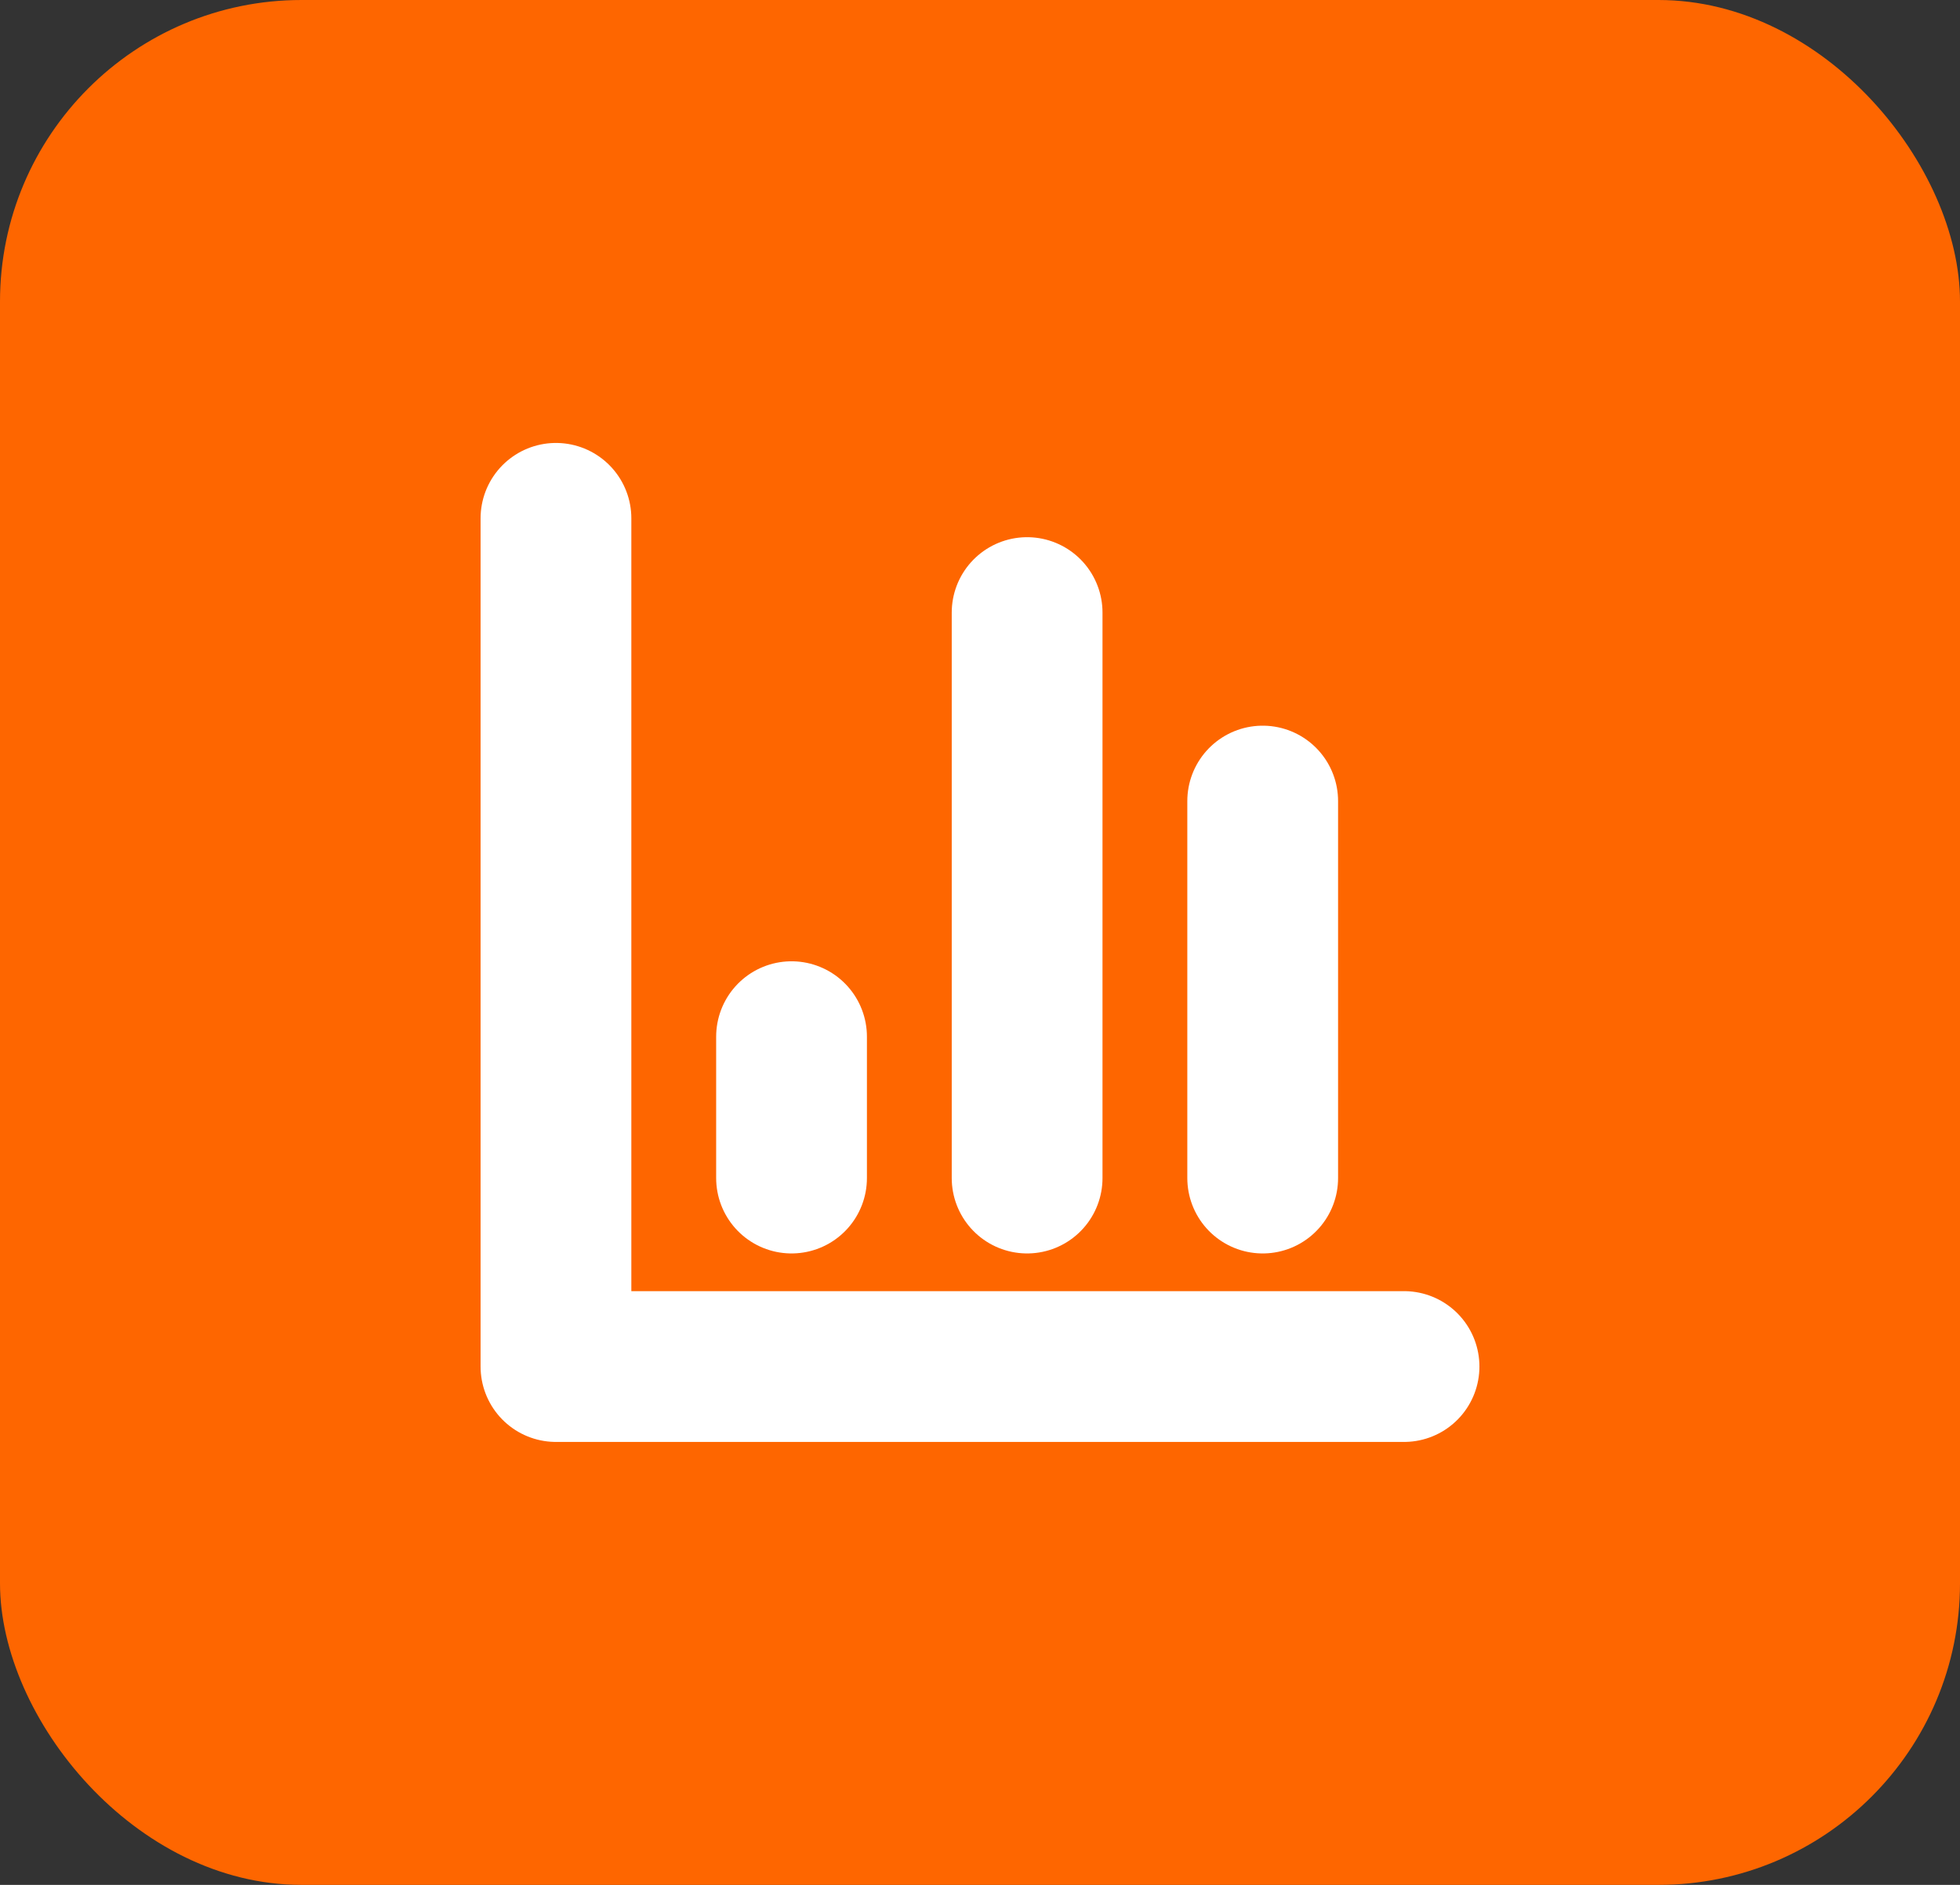 <svg width="52" height="50" viewBox="0 0 52 50" fill="none" xmlns="http://www.w3.org/2000/svg">
<rect x="0" y="0" width="52" height="50" fill="#333333" stroke="none"/>
<rect width="52" height="50" rx="8" fill="#FE6600"/>
<path d="M14.75 13.75V36.25H37.25" stroke="white" stroke-width="4" stroke-linecap="round" stroke-linejoin="round"/>
<path d="M33.5 31.25V21.25" stroke="white" stroke-width="4" stroke-linecap="round" stroke-linejoin="round"/>
<path d="M27.25 31.25V16.25" stroke="white" stroke-width="4" stroke-linecap="round" stroke-linejoin="round"/>
<path d="M21 31.25V27.5" stroke="white" stroke-width="4" stroke-linecap="round" stroke-linejoin="round"/>
</svg>

